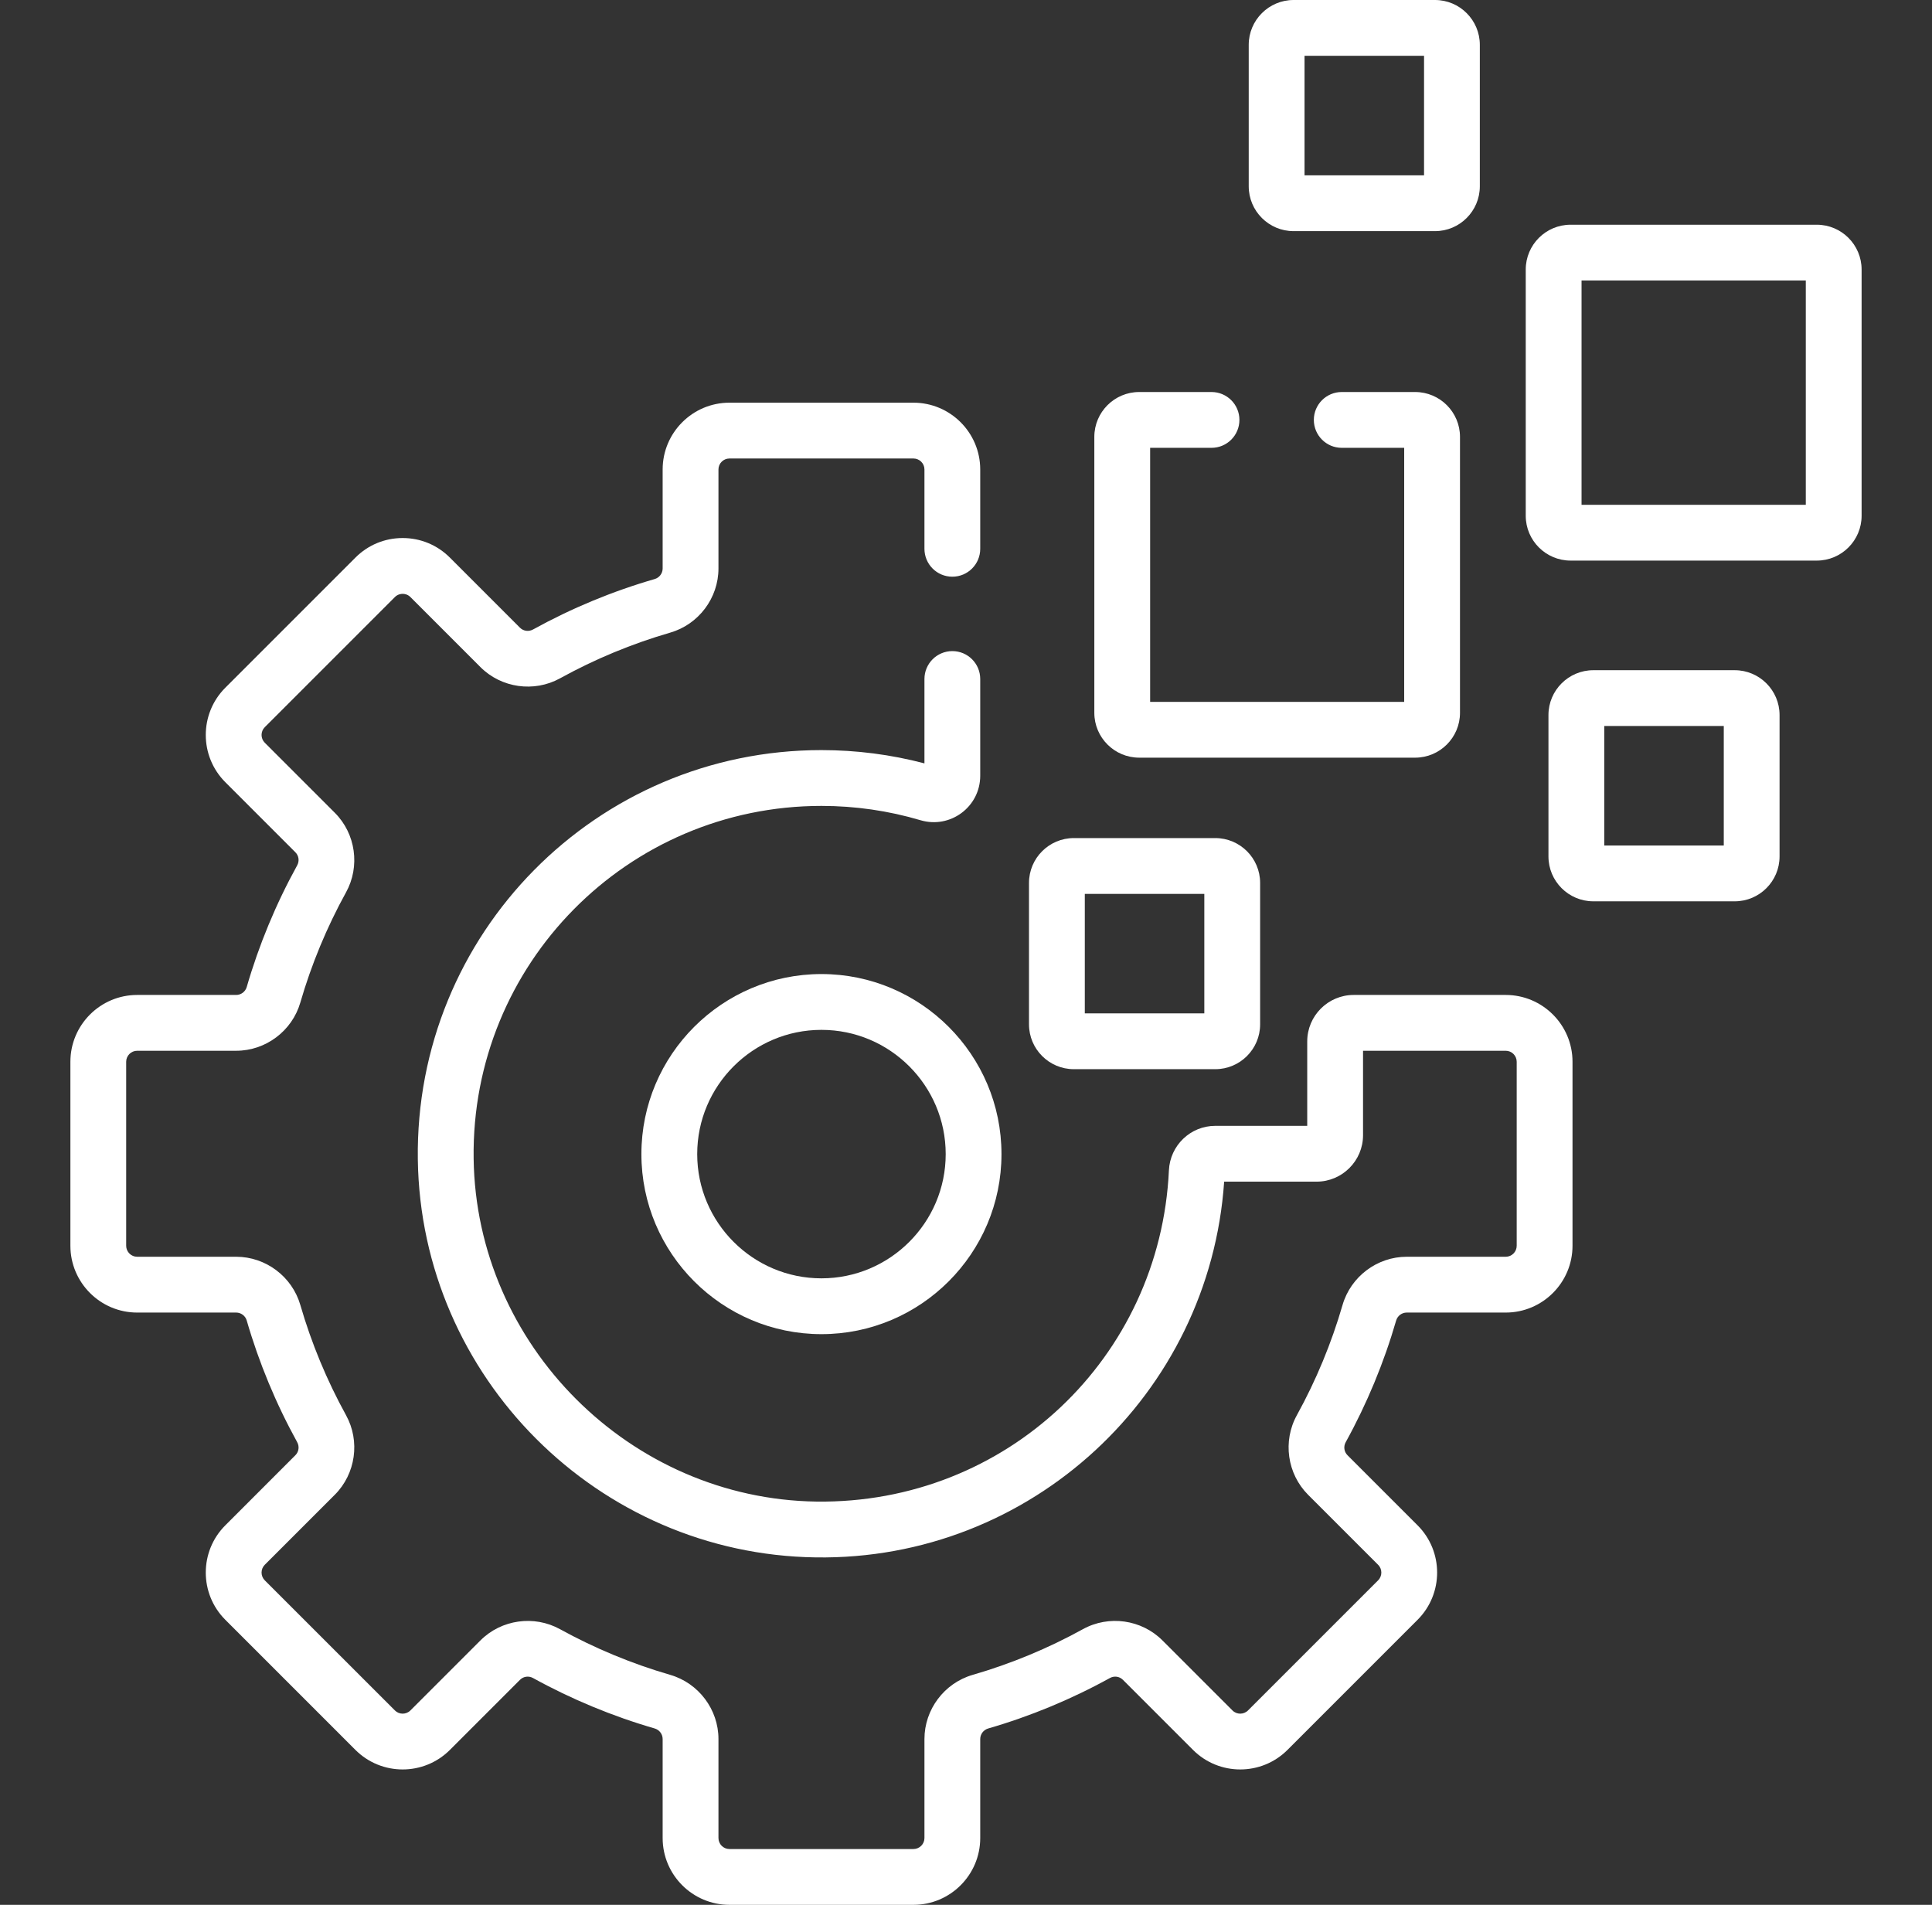 <svg width="71" height="70" viewBox="0 0 71 70" fill="none" xmlns="http://www.w3.org/2000/svg">
<rect x="0" y="0" width="71" height="70" fill="#333333" stroke="none"/>
<g id="003-technology 1" clip-path="url(#clip0_2_814)">
<g id="Group">
<path id="Vector" d="M39.463 30.798C38.554 30.798 37.815 31.537 37.815 32.445V37.644C37.815 38.552 38.554 39.291 39.463 39.291H44.661C45.57 39.291 46.309 38.552 46.309 37.644V32.445C46.309 31.537 45.57 30.798 44.661 30.798H39.463ZM44.258 37.24H39.866V32.849H44.258V37.24Z" fill="white"/>
<path id="Vector_2" d="M54.383 6.846V1.648C54.383 0.739 53.644 0 52.736 0H47.538C46.629 0 45.89 0.739 45.89 1.648V6.846C45.89 7.755 46.629 8.494 47.538 8.494H52.736C53.644 8.494 54.383 7.754 54.383 6.846ZM52.333 6.443H47.941V2.051H52.333V6.443Z" fill="white"/>
<path id="Vector_3" d="M63.751 24.629H58.553C57.644 24.629 56.905 25.368 56.905 26.276V31.474C56.905 32.383 57.644 33.122 58.553 33.122H63.751C64.659 33.122 65.398 32.383 65.398 31.474V26.276C65.398 25.368 64.659 24.629 63.751 24.629ZM63.348 31.071H58.956V26.679H63.348V31.071Z" fill="white"/>
<path id="Vector_4" d="M66.766 8.258H57.718C56.809 8.258 56.07 8.997 56.07 9.905V18.953C56.07 19.862 56.809 20.601 57.718 20.601H66.766C67.674 20.601 68.413 19.862 68.413 18.953V9.905C68.413 8.997 67.674 8.258 66.766 8.258ZM66.362 18.55H58.121V10.308H66.362V18.55Z" fill="white"/>
<path id="Vector_5" d="M30.188 35.795C26.539 35.795 23.571 38.763 23.571 42.412C23.571 46.06 26.539 49.028 30.188 49.028C33.836 49.028 36.804 46.06 36.804 42.412C36.804 38.763 33.836 35.795 30.188 35.795ZM30.188 46.977C27.67 46.977 25.622 44.929 25.622 42.412C25.622 39.894 27.67 37.846 30.188 37.846C32.705 37.846 34.754 39.894 34.754 42.412C34.754 44.929 32.705 46.977 30.188 46.977Z" fill="white"/>
<path id="Vector_6" d="M53.654 26.196V16.054C53.654 15.145 52.914 14.406 52.006 14.406H49.308C48.742 14.406 48.283 14.865 48.283 15.431C48.283 15.998 48.742 16.457 49.308 16.457H51.603V25.792H42.267V16.457H44.523C45.089 16.457 45.548 15.998 45.548 15.431C45.548 14.865 45.089 14.406 44.523 14.406H41.864C40.956 14.406 40.216 15.145 40.216 16.054V26.196C40.216 27.104 40.956 27.843 41.864 27.843H52.006C52.914 27.843 53.654 27.104 53.654 26.196Z" fill="white"/>
<path id="Vector_7" d="M55.334 36.563H49.747C48.806 36.563 48.04 37.329 48.04 38.27V41.373H44.662C43.749 41.373 43 42.092 42.957 43.008C42.634 49.901 36.981 55.272 30.005 55.181C23.153 55.086 17.501 49.433 17.406 42.581C17.306 35.43 23.061 29.616 30.188 29.616C31.426 29.616 32.651 29.793 33.828 30.142C34.925 30.466 36.023 29.65 36.023 28.507V24.953C36.023 24.386 35.565 23.927 34.998 23.927C34.432 23.927 33.973 24.386 33.973 24.953V28.053C32.742 27.729 31.471 27.565 30.188 27.565C21.922 27.565 15.24 34.307 15.355 42.61C15.466 50.607 21.978 57.12 29.977 57.232C37.883 57.351 44.453 51.24 44.987 43.424H48.384C49.325 43.424 50.091 42.658 50.091 41.717V38.614H55.334C55.557 38.614 55.738 38.795 55.738 39.018V45.78C55.738 46.003 55.557 46.184 55.334 46.184H51.695C50.61 46.184 49.641 46.913 49.338 47.956C48.931 49.36 48.367 50.723 47.659 52.007C47.133 52.959 47.303 54.161 48.071 54.93L50.645 57.504C50.803 57.661 50.803 57.917 50.645 58.075L45.864 62.856C45.706 63.014 45.45 63.014 45.293 62.857L42.718 60.282C41.95 59.514 40.748 59.344 39.796 59.87C38.511 60.578 37.149 61.143 35.745 61.549C34.701 61.852 33.973 62.821 33.973 63.906V67.545C33.973 67.768 33.791 67.949 33.569 67.949H26.806C26.584 67.949 26.403 67.768 26.403 67.545V63.906C26.403 62.821 25.674 61.852 24.631 61.549C23.227 61.142 21.864 60.577 20.58 59.87C19.627 59.345 18.425 59.514 17.657 60.282L15.083 62.856C14.925 63.014 14.669 63.014 14.512 62.856L9.73 58.075C9.573 57.917 9.573 57.661 9.73 57.504L12.305 54.929C13.072 54.161 13.242 52.959 12.717 52.007C12.009 50.722 11.444 49.36 11.037 47.956C10.735 46.913 9.766 46.184 8.68 46.184H5.041C4.819 46.184 4.637 46.003 4.637 45.78V39.018C4.637 38.795 4.819 38.614 5.041 38.614H8.68C9.766 38.614 10.735 37.885 11.037 36.842C11.444 35.438 12.009 34.075 12.717 32.791C13.242 31.838 13.073 30.636 12.304 29.868L9.73 27.294C9.573 27.137 9.573 26.88 9.73 26.723L14.512 21.941C14.615 21.838 14.735 21.823 14.797 21.823C14.86 21.823 14.98 21.838 15.083 21.941L17.657 24.516C18.425 25.284 19.627 25.453 20.58 24.928C21.864 24.22 23.227 23.655 24.631 23.248C25.674 22.946 26.403 21.977 26.403 20.891V17.252C26.403 17.03 26.584 16.849 26.806 16.849H33.569C33.791 16.849 33.973 17.03 33.973 17.252V20.168C33.973 20.734 34.431 21.193 34.998 21.193C35.564 21.193 36.023 20.734 36.023 20.168V17.252C36.023 15.899 34.922 14.798 33.569 14.798H26.806C25.453 14.798 24.352 15.899 24.352 17.252V20.891C24.352 21.07 24.232 21.229 24.06 21.279C22.51 21.727 21.006 22.351 19.59 23.132C19.429 23.221 19.235 23.194 19.107 23.066L16.533 20.491C16.069 20.027 15.453 19.772 14.797 19.772C14.142 19.772 13.525 20.027 13.062 20.491L8.28 25.273C7.323 26.23 7.323 27.787 8.28 28.744L10.854 31.319C10.983 31.447 11.009 31.64 10.921 31.801C10.14 33.218 9.516 34.722 9.067 36.271C9.018 36.443 8.858 36.563 8.68 36.563H5.041C3.688 36.563 2.587 37.664 2.587 39.018V45.78C2.587 47.133 3.688 48.235 5.041 48.235H8.68C8.858 48.235 9.018 48.355 9.067 48.527C9.516 50.076 10.14 51.58 10.921 52.997C11.009 53.157 10.983 53.351 10.854 53.479L8.28 56.054C7.323 57.011 7.323 58.568 8.28 59.525L13.062 64.307C14.019 65.264 15.576 65.264 16.533 64.307L19.108 61.732C19.236 61.604 19.429 61.577 19.59 61.666C21.007 62.447 22.511 63.07 24.06 63.519C24.232 63.569 24.352 63.728 24.352 63.907V67.546C24.352 68.899 25.453 70 26.806 70H33.569C34.922 70 36.023 68.899 36.023 67.546V63.907C36.023 63.728 36.144 63.569 36.316 63.519C37.865 63.071 39.369 62.447 40.786 61.666C40.946 61.577 41.14 61.604 41.268 61.732L43.843 64.307C44.8 65.264 46.357 65.264 47.314 64.307L52.096 59.525C53.053 58.568 53.053 57.011 52.096 56.054L49.521 53.479C49.393 53.351 49.366 53.157 49.455 52.997C50.236 51.58 50.859 50.076 51.308 48.527C51.358 48.355 51.517 48.235 51.696 48.235H55.334C56.688 48.235 57.789 47.133 57.789 45.78V39.018C57.789 37.664 56.688 36.563 55.334 36.563Z" fill="white"/>
</g>
</g>
<defs>
<clipPath id="clip0_2_814">
<rect width="70" height="70" fill="white" transform="translate(0.5)"/>
</clipPath>
</defs>
</svg>
